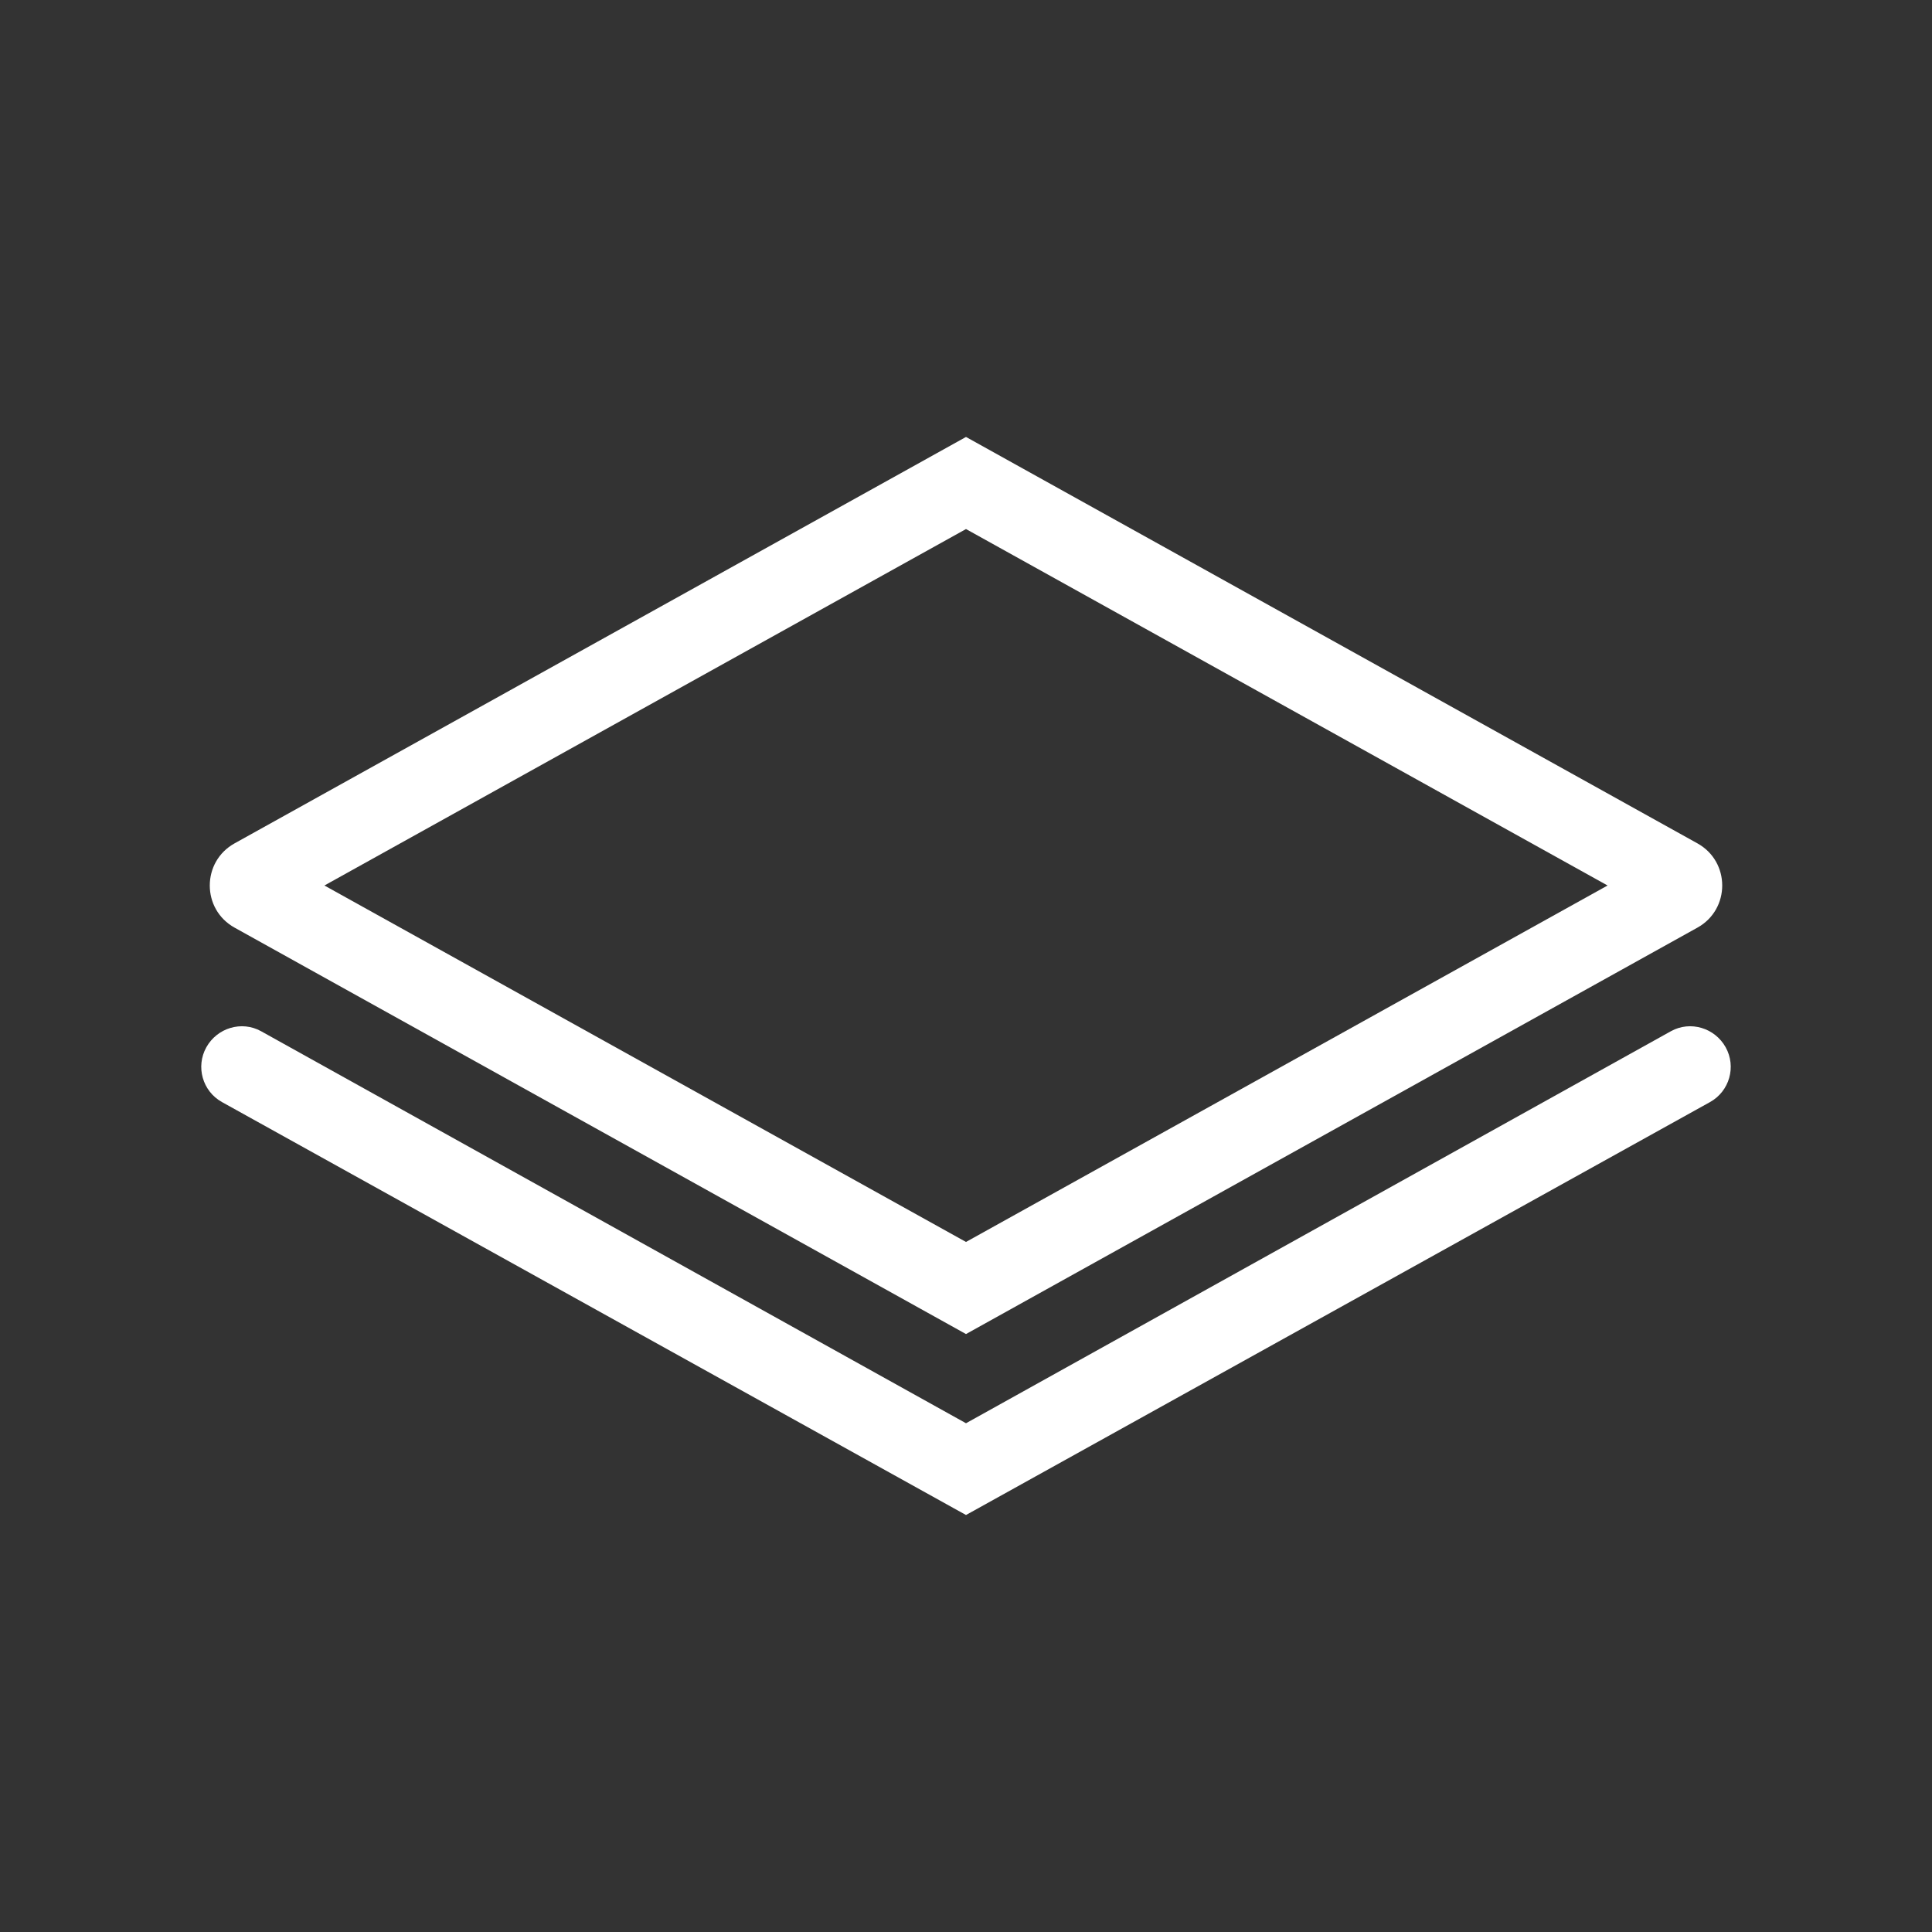<svg width="24" height="24" viewBox="0 0 24 24" fill="none" xmlns="http://www.w3.org/2000/svg">
<rect x="0" y="0" width="24" height="24" fill="#333333" stroke="none"/>
<path fill-rule="evenodd" clip-rule="evenodd" d="M12 16.572L21.085 11.524C21.497 11.296 21.497 10.704 21.085 10.476L12 5.428L2.915 10.476C2.503 10.704 2.503 11.296 2.915 11.524L12 16.572ZM12 6.572L19.97 11L12 15.428L4.03 11L12 6.572Z" fill="white"/>
<path d="M12 18.82L21.243 13.69C21.484 13.556 21.571 13.251 21.437 13.01C21.303 12.769 20.999 12.676 20.757 12.81L12 17.68L3.243 12.81C3.001 12.676 2.697 12.769 2.563 13.01C2.429 13.251 2.516 13.556 2.757 13.69L12 18.82Z" fill="white"/>
</svg>
